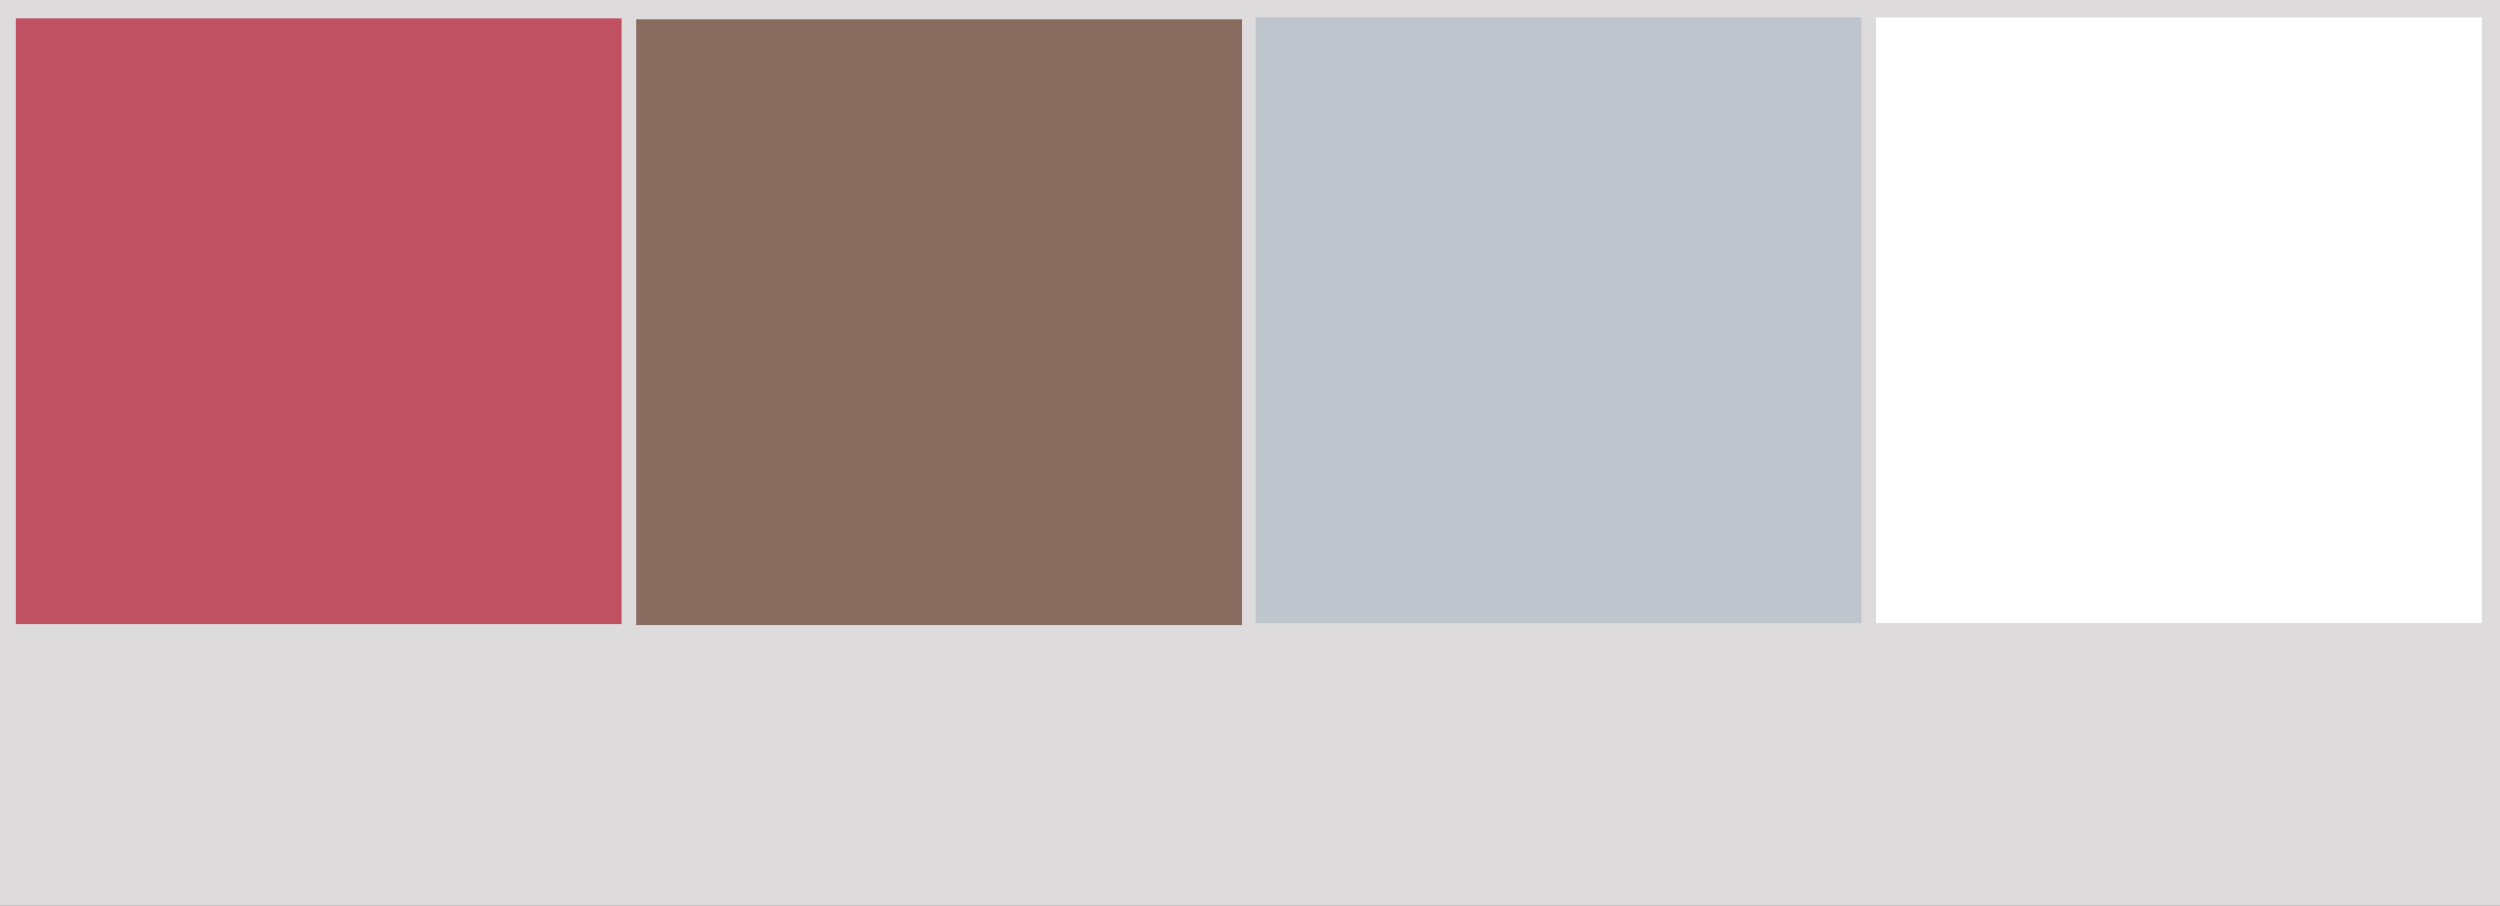 <?xml version="1.0" encoding="UTF-8" standalone="no"?><svg xmlns="http://www.w3.org/2000/svg" xmlns:xlink="http://www.w3.org/1999/xlink" fill="#000000" height="434.8" preserveAspectRatio="xMidYMid meet" version="1" viewBox="0.0 0.0 1200.0 434.8" width="1200" zoomAndPan="magnify"><rect x="0.0" y="0.0" width="1200.0" height="434.8" fill="#333333" stroke="none"/><g data-name="Layer 2"><g data-name="Layer 1"><g id="change1_1"><path d="M0 0H1200V434.787H0z" fill="#dddbdb"/></g><g id="change2_1"><path d="M7.591 8.81H298.355V299.574H7.591z" fill="#bf5163"/></g><g id="change3_1"><path d="M305.381 9.267H596.145V300.031H305.381z" fill="#896b60"/></g><g id="change4_1"><path d="M602.725 8.341H893.489V299.105H602.725z" fill="#bec5cd"/></g><g id="change5_1"><path d="M900.515 8.341H1191.279V299.105H900.515z" fill="#ffffff"/></g></g></g></svg>
